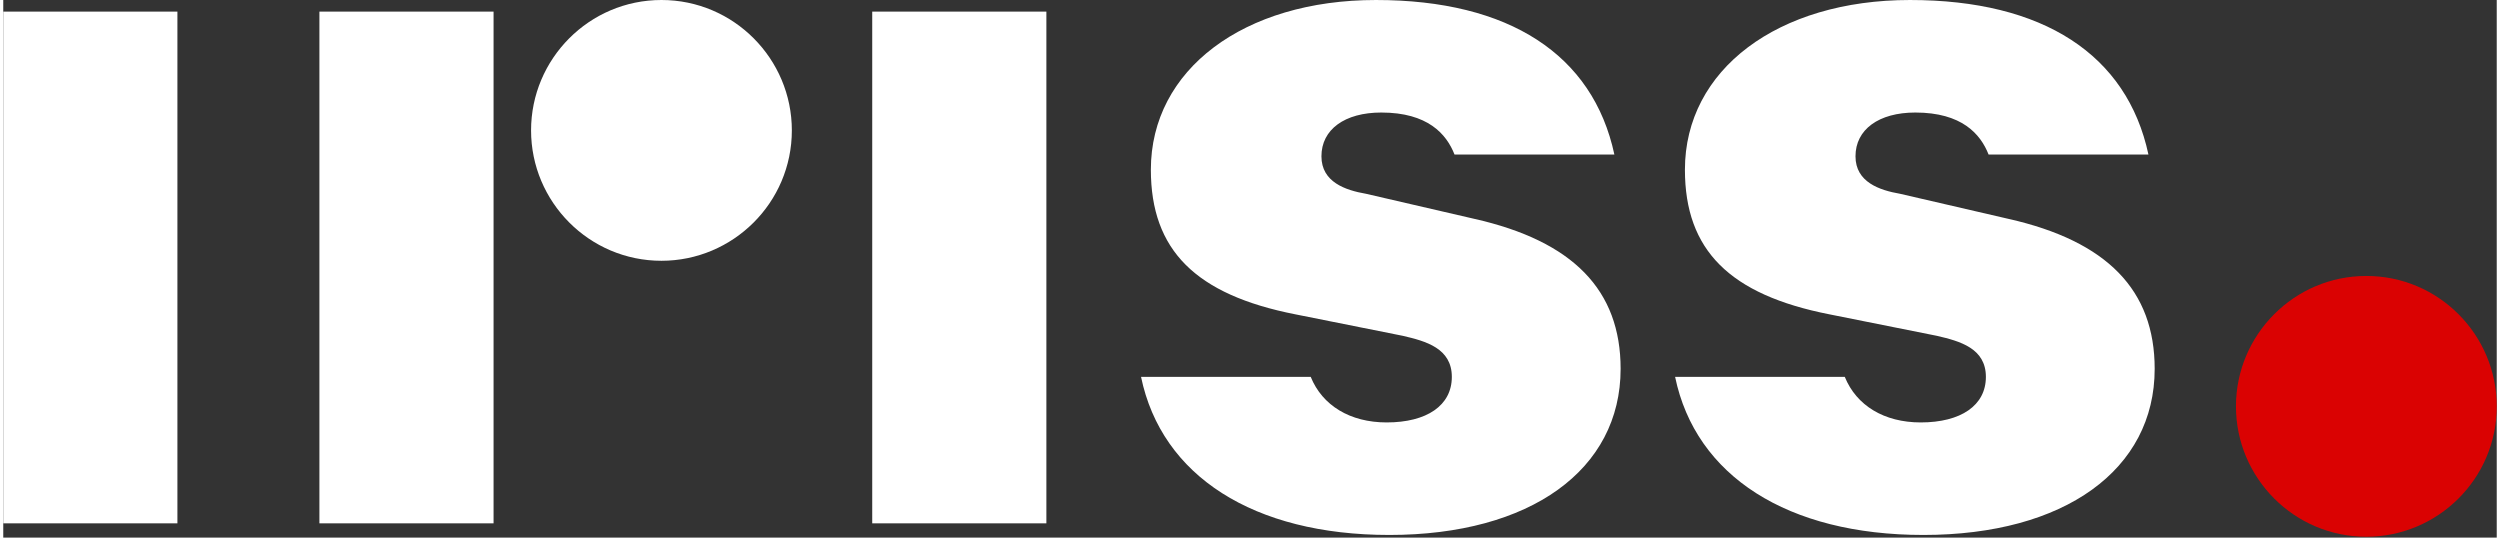 <?xml version="1.0" encoding="UTF-8"?>
<svg width="279" height="60" version="1.1" viewBox="0 0 279.2 60.2" xml:space="preserve" xmlns="http://www.w3.org/2000/svg">
<rect x="0" y="0" width="279.2" height="60.2" fill="#333333" stroke="none"/>
<rect y="1.3" width="19.5" height="57.3" fill="#fff"/>
<rect x="97.3" y="1.3" width="19.5" height="57.3" fill="#fff"/>
<rect x="35.4" y="1.3" width="19.5" height="57.3" fill="#fff"/>
<path d="m155.2 59.9c-15.2 0-25.5-6.6-27.8-17.7h19c1.3 3.2 4.4 5.1 8.5 5.1 4.5 0 7.3-1.9 7.3-5.1s-2.9-4-5.5-4.6l-12-2.4c-11.2-2.2-16.2-7.2-16.2-16.2 0-11.2 10.4-19 25.2-19 14.9 0 24.3 6.1 26.7 17.3h-17.9c-0.9-2.3-3-4.7-8.2-4.7-4.1 0-6.7 1.9-6.7 4.9 0 2.9 2.7 3.8 5 4.2l12.1 2.8c11.1 2.5 16.4 8 16.4 16.8 0 11.3-10.1 18.6-25.9 18.6z" fill="#fff"/>
<path d="m215 59.9c-15.2 0-25.5-6.6-27.8-17.7h19c1.3 3.2 4.4 5.1 8.5 5.1 4.5 0 7.3-1.9 7.3-5.1s-2.9-4-5.5-4.6l-12-2.4c-11.2-2.2-16.2-7.2-16.2-16.2 0-11.2 10.4-19 25.2-19 14.9 0 24.3 6.1 26.7 17.3h-17.9c-0.9-2.3-3-4.7-8.2-4.7-4.1 0-6.7 1.9-6.7 4.9 0 2.9 2.7 3.8 5 4.2l12.1 2.8c11.1 2.5 16.4 8 16.4 16.8 0 11.3-10.1 18.6-25.9 18.6z" fill="#fff"/>
<path d="m264.6 30.9c8.1 0 14.6 6.6 14.6 14.6 0 8.1-6.6 14.6-14.6 14.6-8.1 0-14.6-6.6-14.6-14.6s6.5-14.6 14.6-14.6z" fill="#da0202"/>
<path d="m73.7 0c8.1 0 14.6 6.6 14.6 14.6 0 8.1-6.6 14.6-14.6 14.6-8.1 0-14.6-6.6-14.6-14.6s6.5-14.6 14.6-14.6z" fill="#fff"/>
</svg>
